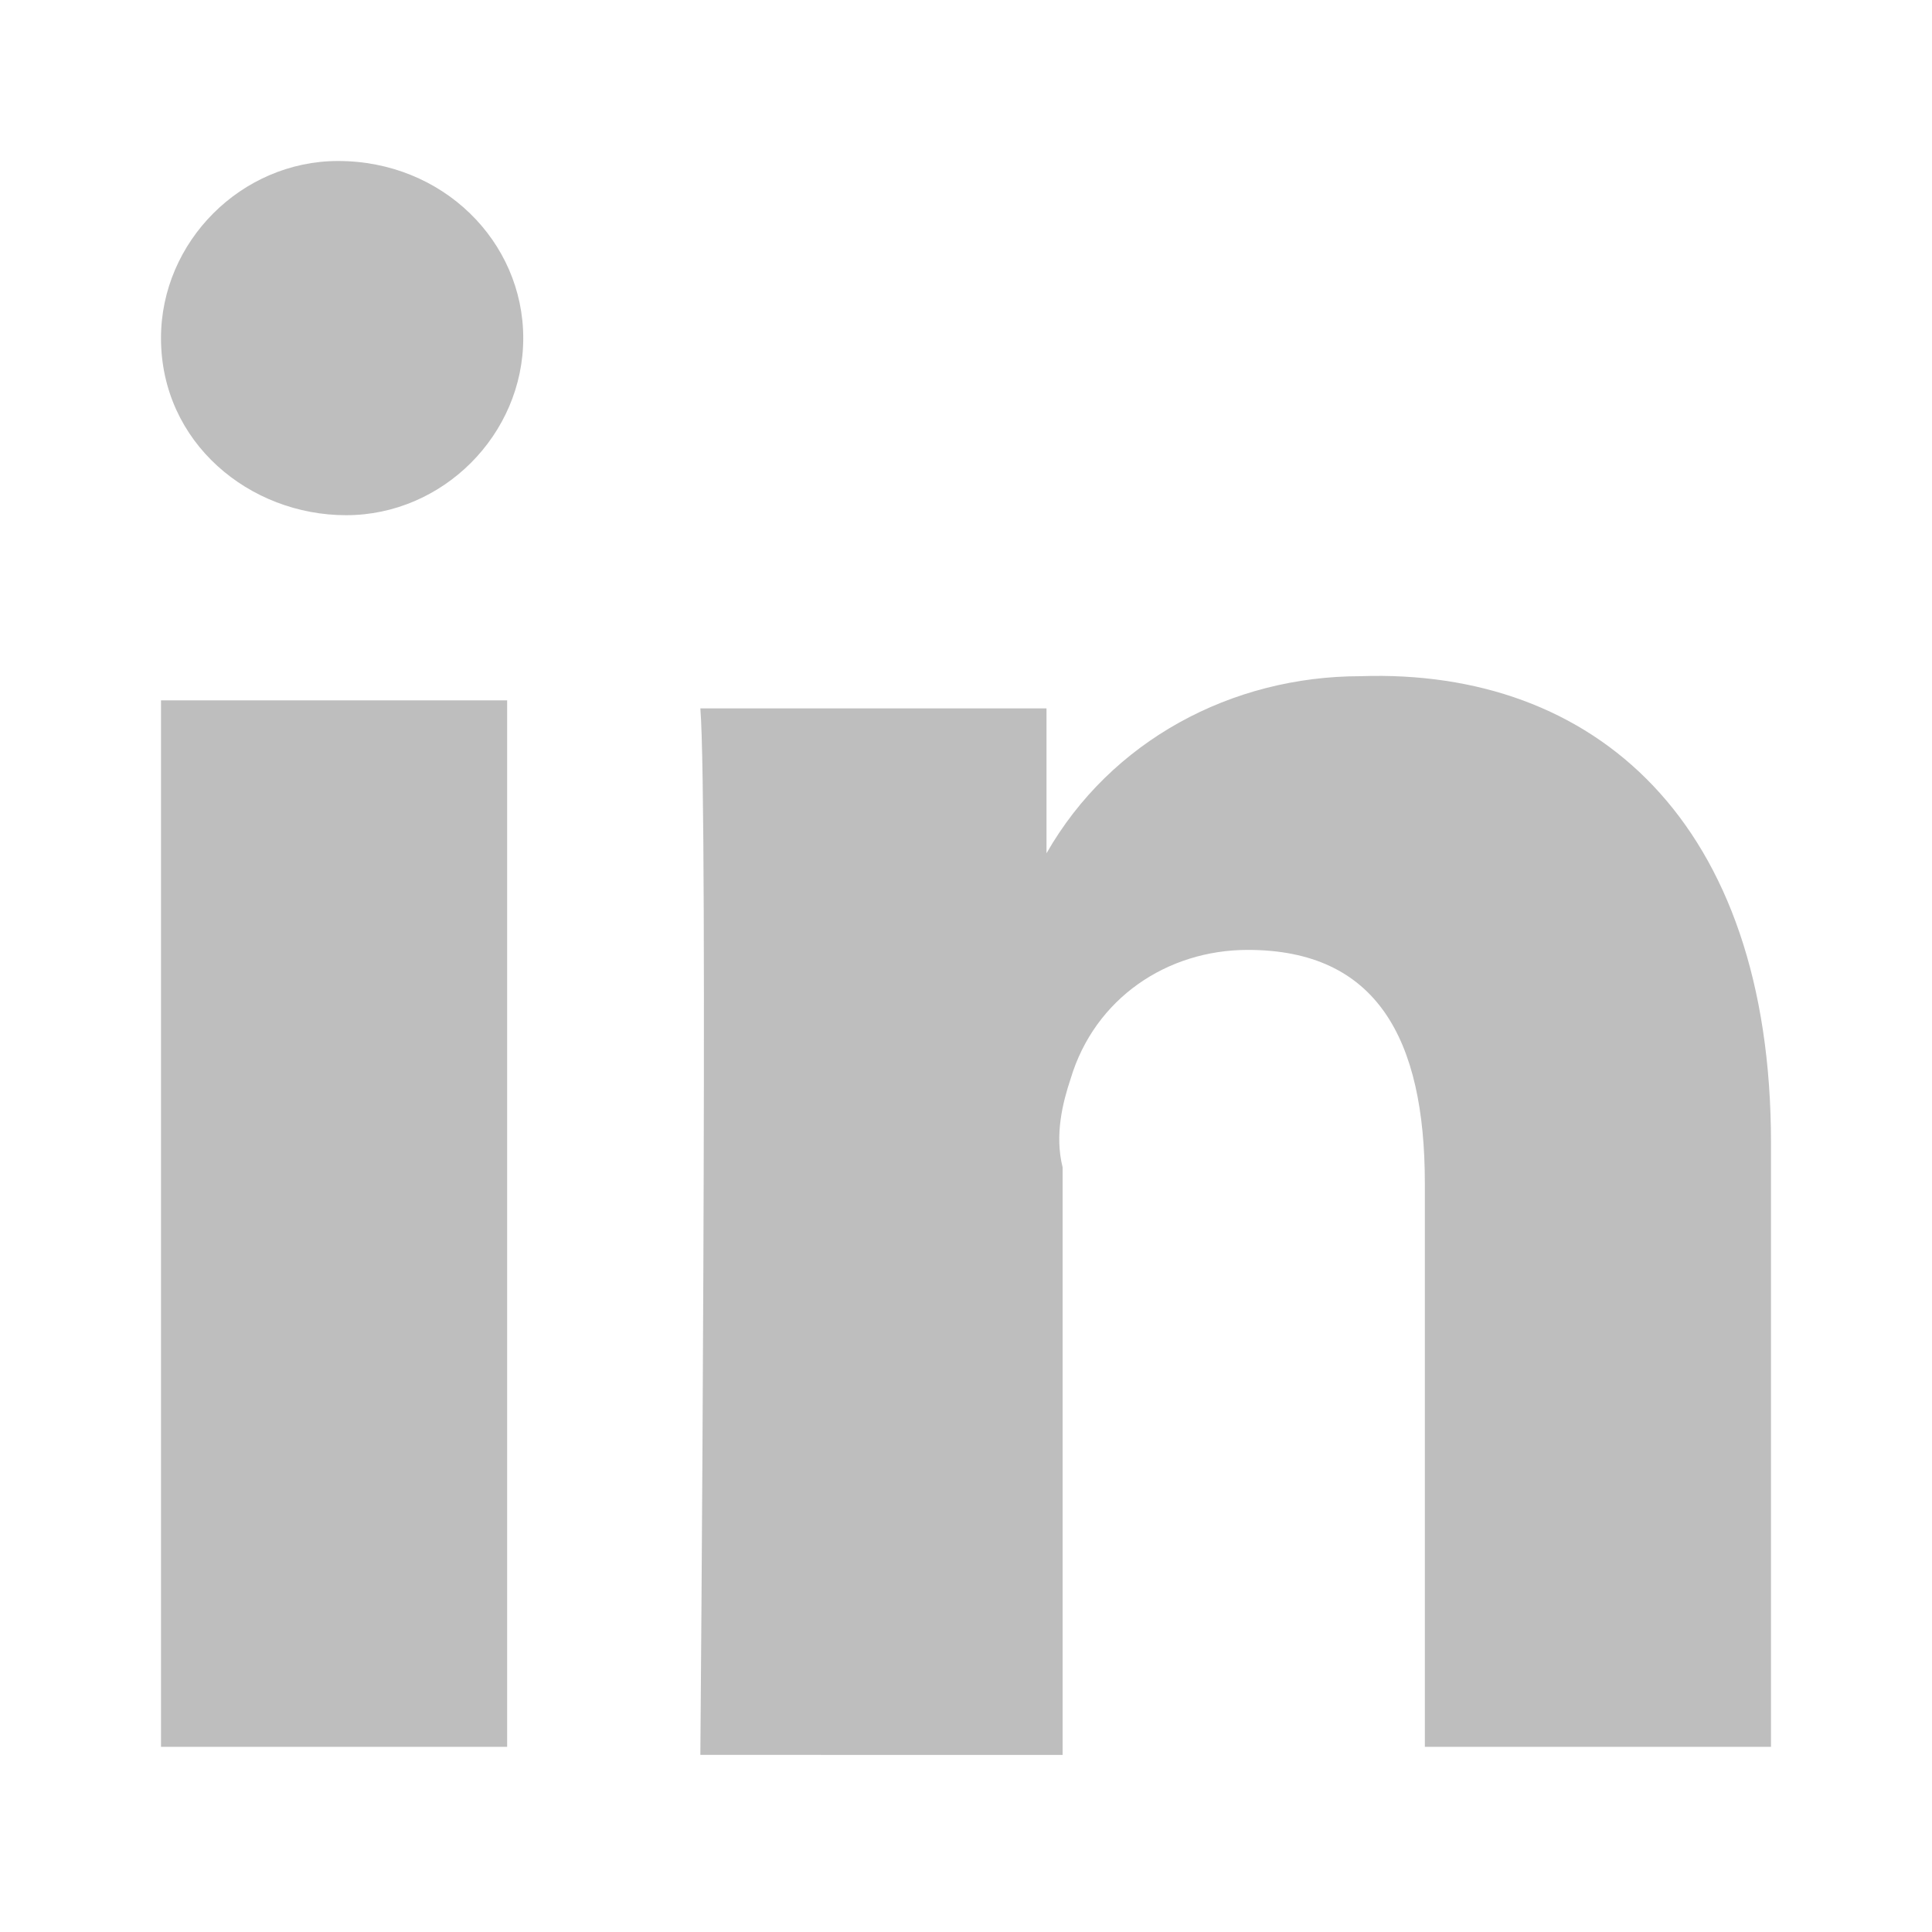 <?xml version="1.0" encoding="utf-8"?>
<!-- Generator: Adobe Illustrator 25.0.1, SVG Export Plug-In . SVG Version: 6.00 Build 0)  -->
<svg version="1.1" id="Layer_1" xmlns="http://www.w3.org/2000/svg" xmlns:xlink="http://www.w3.org/1999/xlink" x="0px" y="0px"
	 viewBox="0 0 24 24" style="enable-background:new 0 0 24 24;" xml:space="preserve">
<style type="text/css">
	.st0{fill:#FFFFFF;fill-opacity:0;}
	.st1{fill:none;stroke:#F6F6F6;stroke-width:2;}
	.st2{fill:none;}
	.st3{fill:#F6F6F6;}
	.st4{opacity:0.8;}
	.st5{fill:none;stroke:#F6F6F6;stroke-width:2;stroke-linecap:round;stroke-linejoin:round;}
	.st6{fill:#F6F6F6;stroke:#F6F6F6;}
	.st7{fill:none;stroke:#F6F6F6;stroke-width:2;stroke-linecap:round;stroke-miterlimit:10;}
	.st8{fill:none;stroke:#F6F6F6;stroke-width:1.8;stroke-linecap:round;stroke-miterlimit:10;}
	.st9{fill:none;stroke:#F6F6F6;stroke-width:2.2;stroke-linecap:round;stroke-miterlimit:10;}
	.st10{fill:none;stroke:#F6F6F6;stroke-width:3;stroke-linecap:round;stroke-miterlimit:10;}
	.st11{fill:none;stroke:#F6F6F6;stroke-width:2.2;stroke-linecap:round;stroke-linejoin:round;}
	.st12{opacity:0.43;}
	.st13{clip-path:url(#SVGID_2_);}
	.st14{opacity:0.41;fill:#949696;enable-background:new    ;}
	.st15{fill:#949696;}
	.st16{opacity:0.65;}
	.st17{fill:#D2AF69;}
	.st18{opacity:0.39;}
	.st19{opacity:0.3;fill:#D2AF69;enable-background:new    ;}
	.st20{opacity:0.66;}
	.st21{clip-path:url(#SVGID_4_);}
	.st22{fill:#FFFFFF;}
	.st23{fill:#231F20;}
	.st24{fill:#D81F29;}
	.st25{fill:#BEBEBE;fill-opacity:0;}
	.st26{fill:#BEBEBE;}
	.st27{opacity:0.3;fill:#FFFFFF;enable-background:new    ;}
</style>
<g>
	<rect id="Rectangle_233_1_" class="st25" width="24" height="24"/>
	<g id="Group_48_1_" transform="translate(0)">
		<g id="Group_47_1_">
			<path id="Path_34_1_" class="st26" d="M22,14.2v7.5h-4.3v-7c0-1.8-0.6-2.9-2.2-2.9c-1,0-1.9,0.6-2.2,1.6
				c-0.1,0.3-0.2,0.7-0.1,1.1v7.3H8.7c0,0,0.1-11.8,0-13h4.3v1.8c0,0,0,0,0,0h0v0c0.8-1.4,2.3-2.2,3.9-2.2C19.8,8.3,22,10.2,22,14.2
				L22,14.2z M2,21.7h4.3v-13H2V21.7z M6.5,4.2c0,1.2-1,2.2-2.2,2.2S2,5.5,2,4.2C2,3,3,2,4.2,2C5.5,2,6.5,3,6.5,4.2
				C6.5,4.2,6.5,4.2,6.5,4.2L6.5,4.2z"/>
		</g>
	</g>
</g>
</svg>
